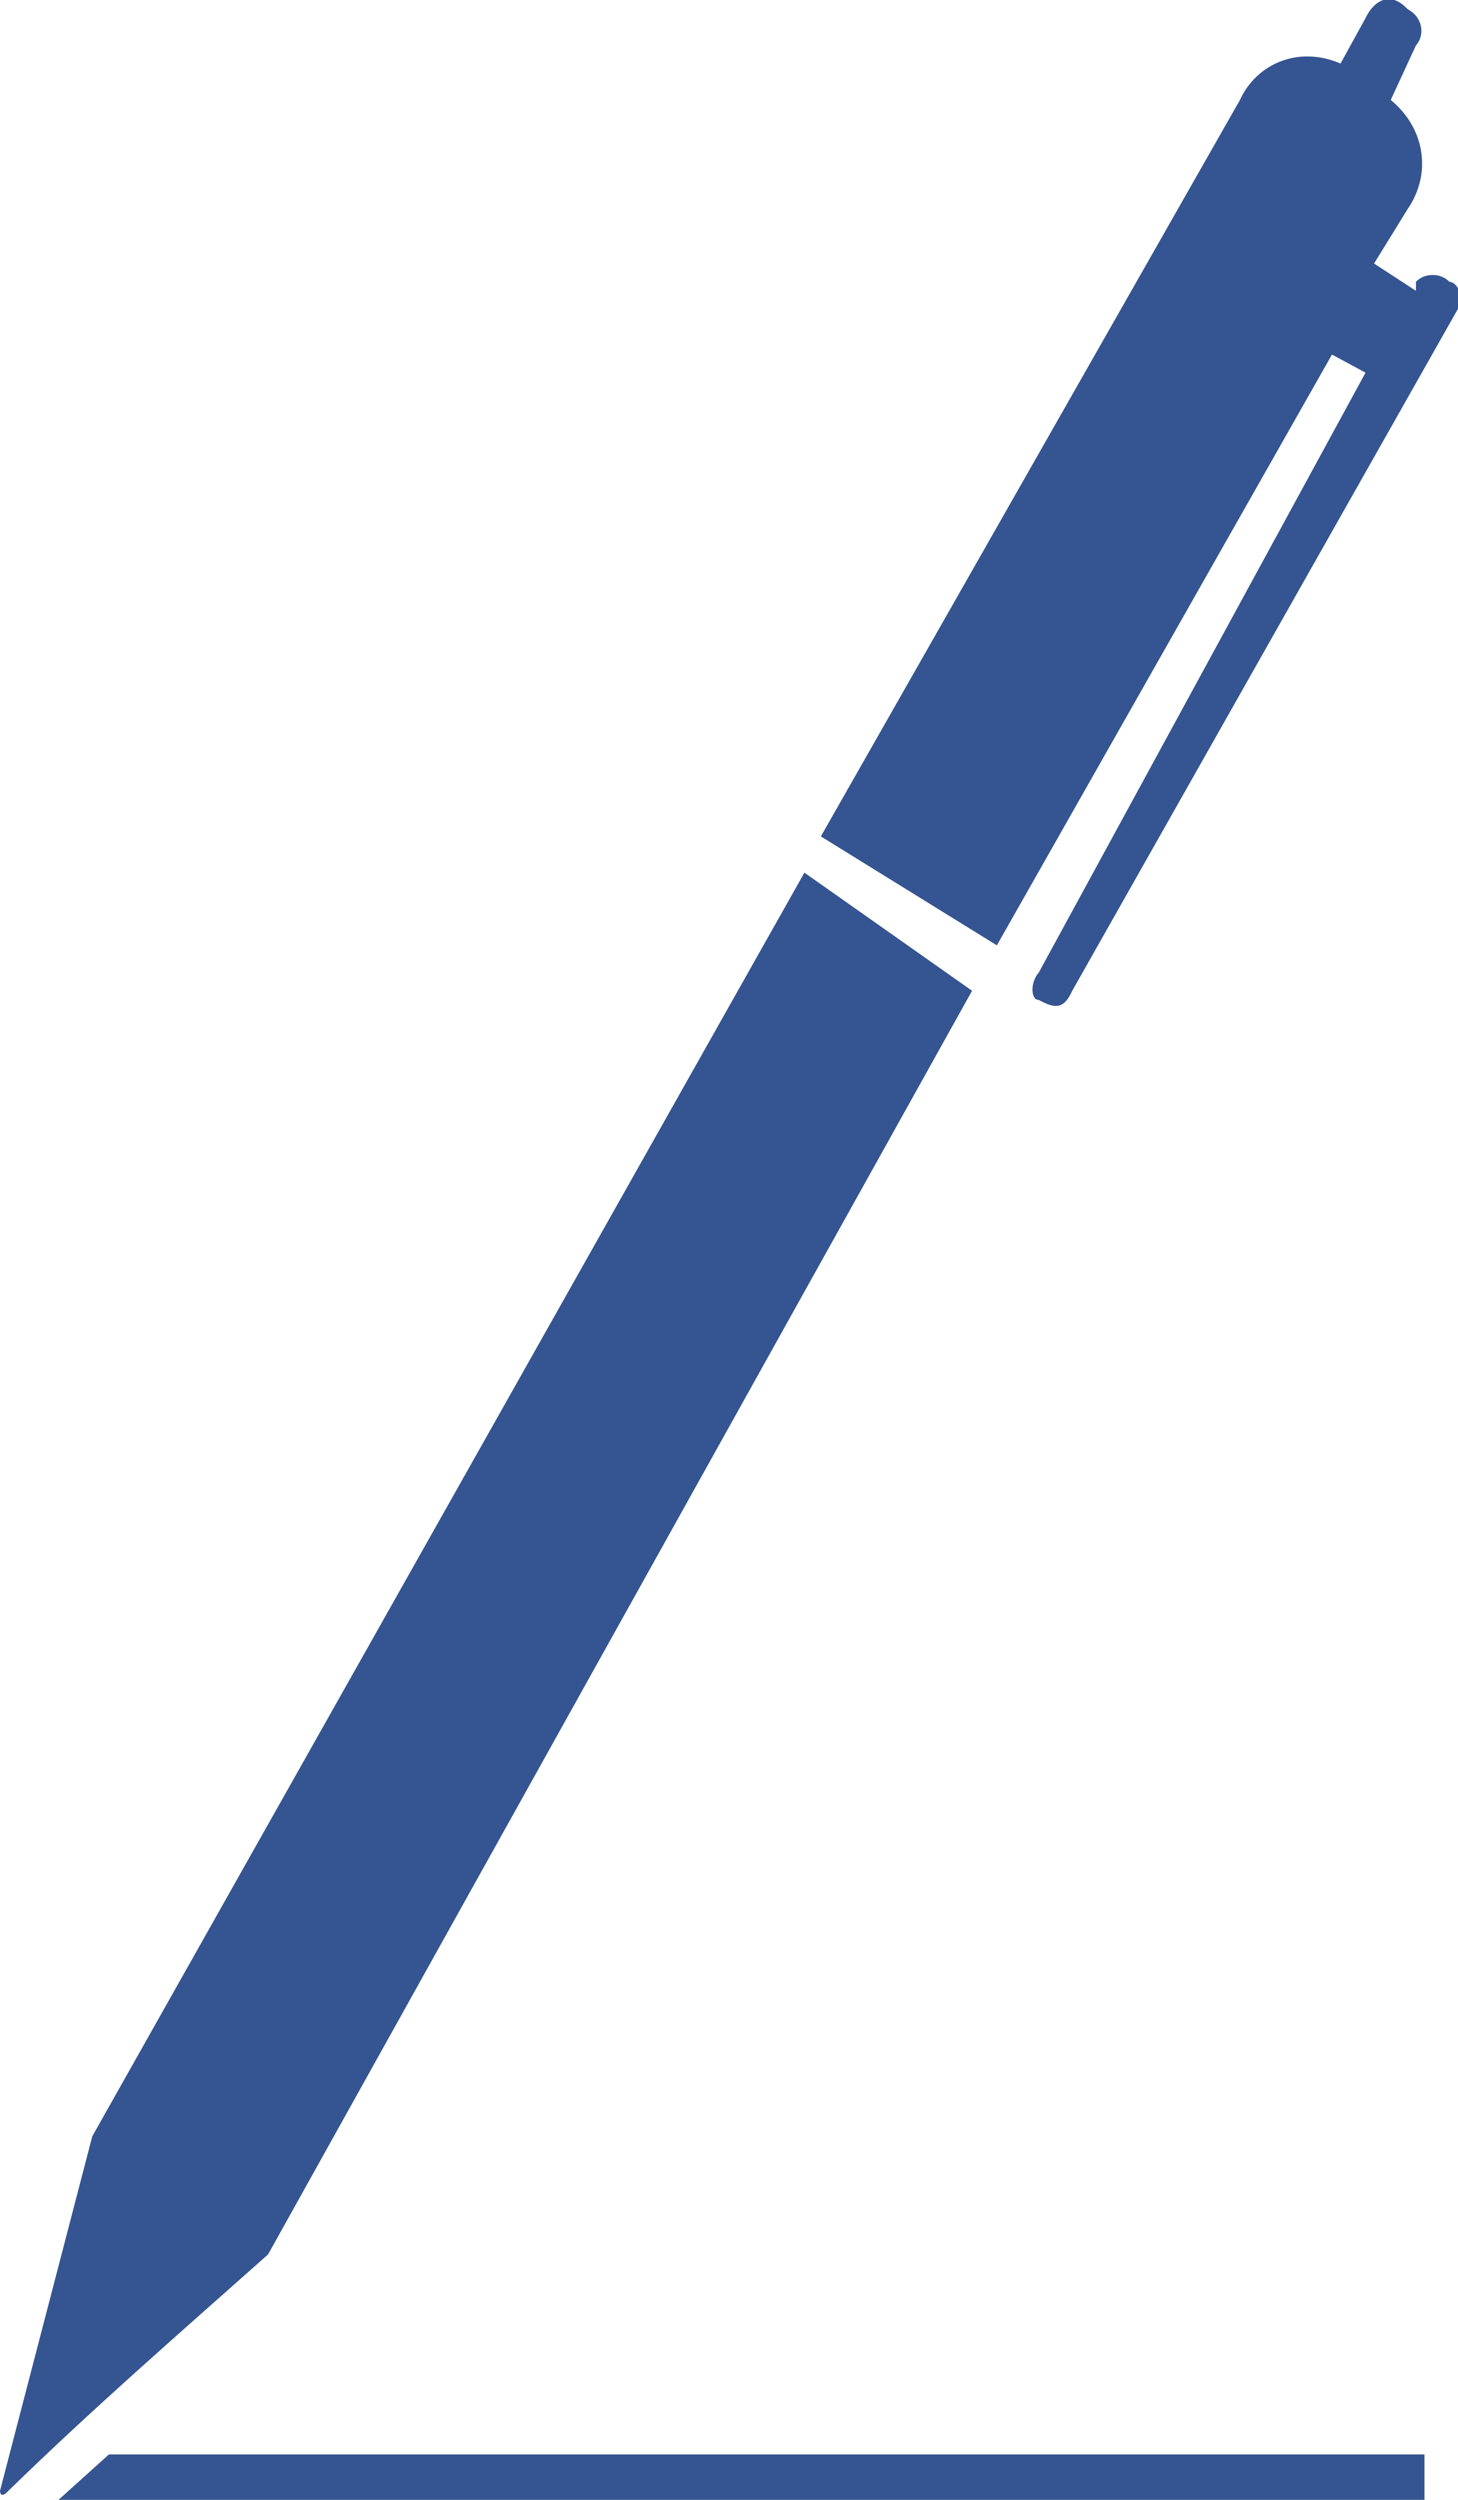 <svg width="7" height="12" viewBox="0 0 7 12" fill="none" xmlns="http://www.w3.org/2000/svg">
<g clip-path="url(#clip0_569:21101)">
<path fill-rule="evenodd" clip-rule="evenodd" d="M4.667 4.756L1.287 10.822C0.845 11.215 0.443 11.564 0.04 11.957C0 12 0 11.957 0 11.957L0.443 10.255L3.862 4.189L4.667 4.756Z" fill="#345591"/>
<path fill-rule="evenodd" clip-rule="evenodd" d="M6.758 1.004L6.597 1.265L6.798 1.396V1.353C6.838 1.309 6.918 1.309 6.959 1.353C6.999 1.353 7.039 1.44 6.999 1.484L5.148 4.756C5.108 4.844 5.068 4.844 4.987 4.8C4.947 4.8 4.947 4.713 4.987 4.669L6.556 1.789L6.395 1.702L4.786 4.538L3.941 4.015L5.953 0.48C6.033 0.305 6.235 0.218 6.436 0.305L6.556 0.087C6.597 2.84374e-05 6.677 -0.044 6.758 0.044C6.838 0.087 6.838 0.175 6.798 0.218L6.677 0.48C6.838 0.611 6.878 0.829 6.758 1.004Z" fill="#345591"/>
<path fill-rule="evenodd" clip-rule="evenodd" d="M0.523 11.782H6.839V12H0.281L0.523 11.782Z" fill="#345591"/>
</g>
<defs>
<clipPath id="clip0_569:21101">
<rect width="7" height="12" fill="white"/>
</clipPath>
</defs>
</svg>
